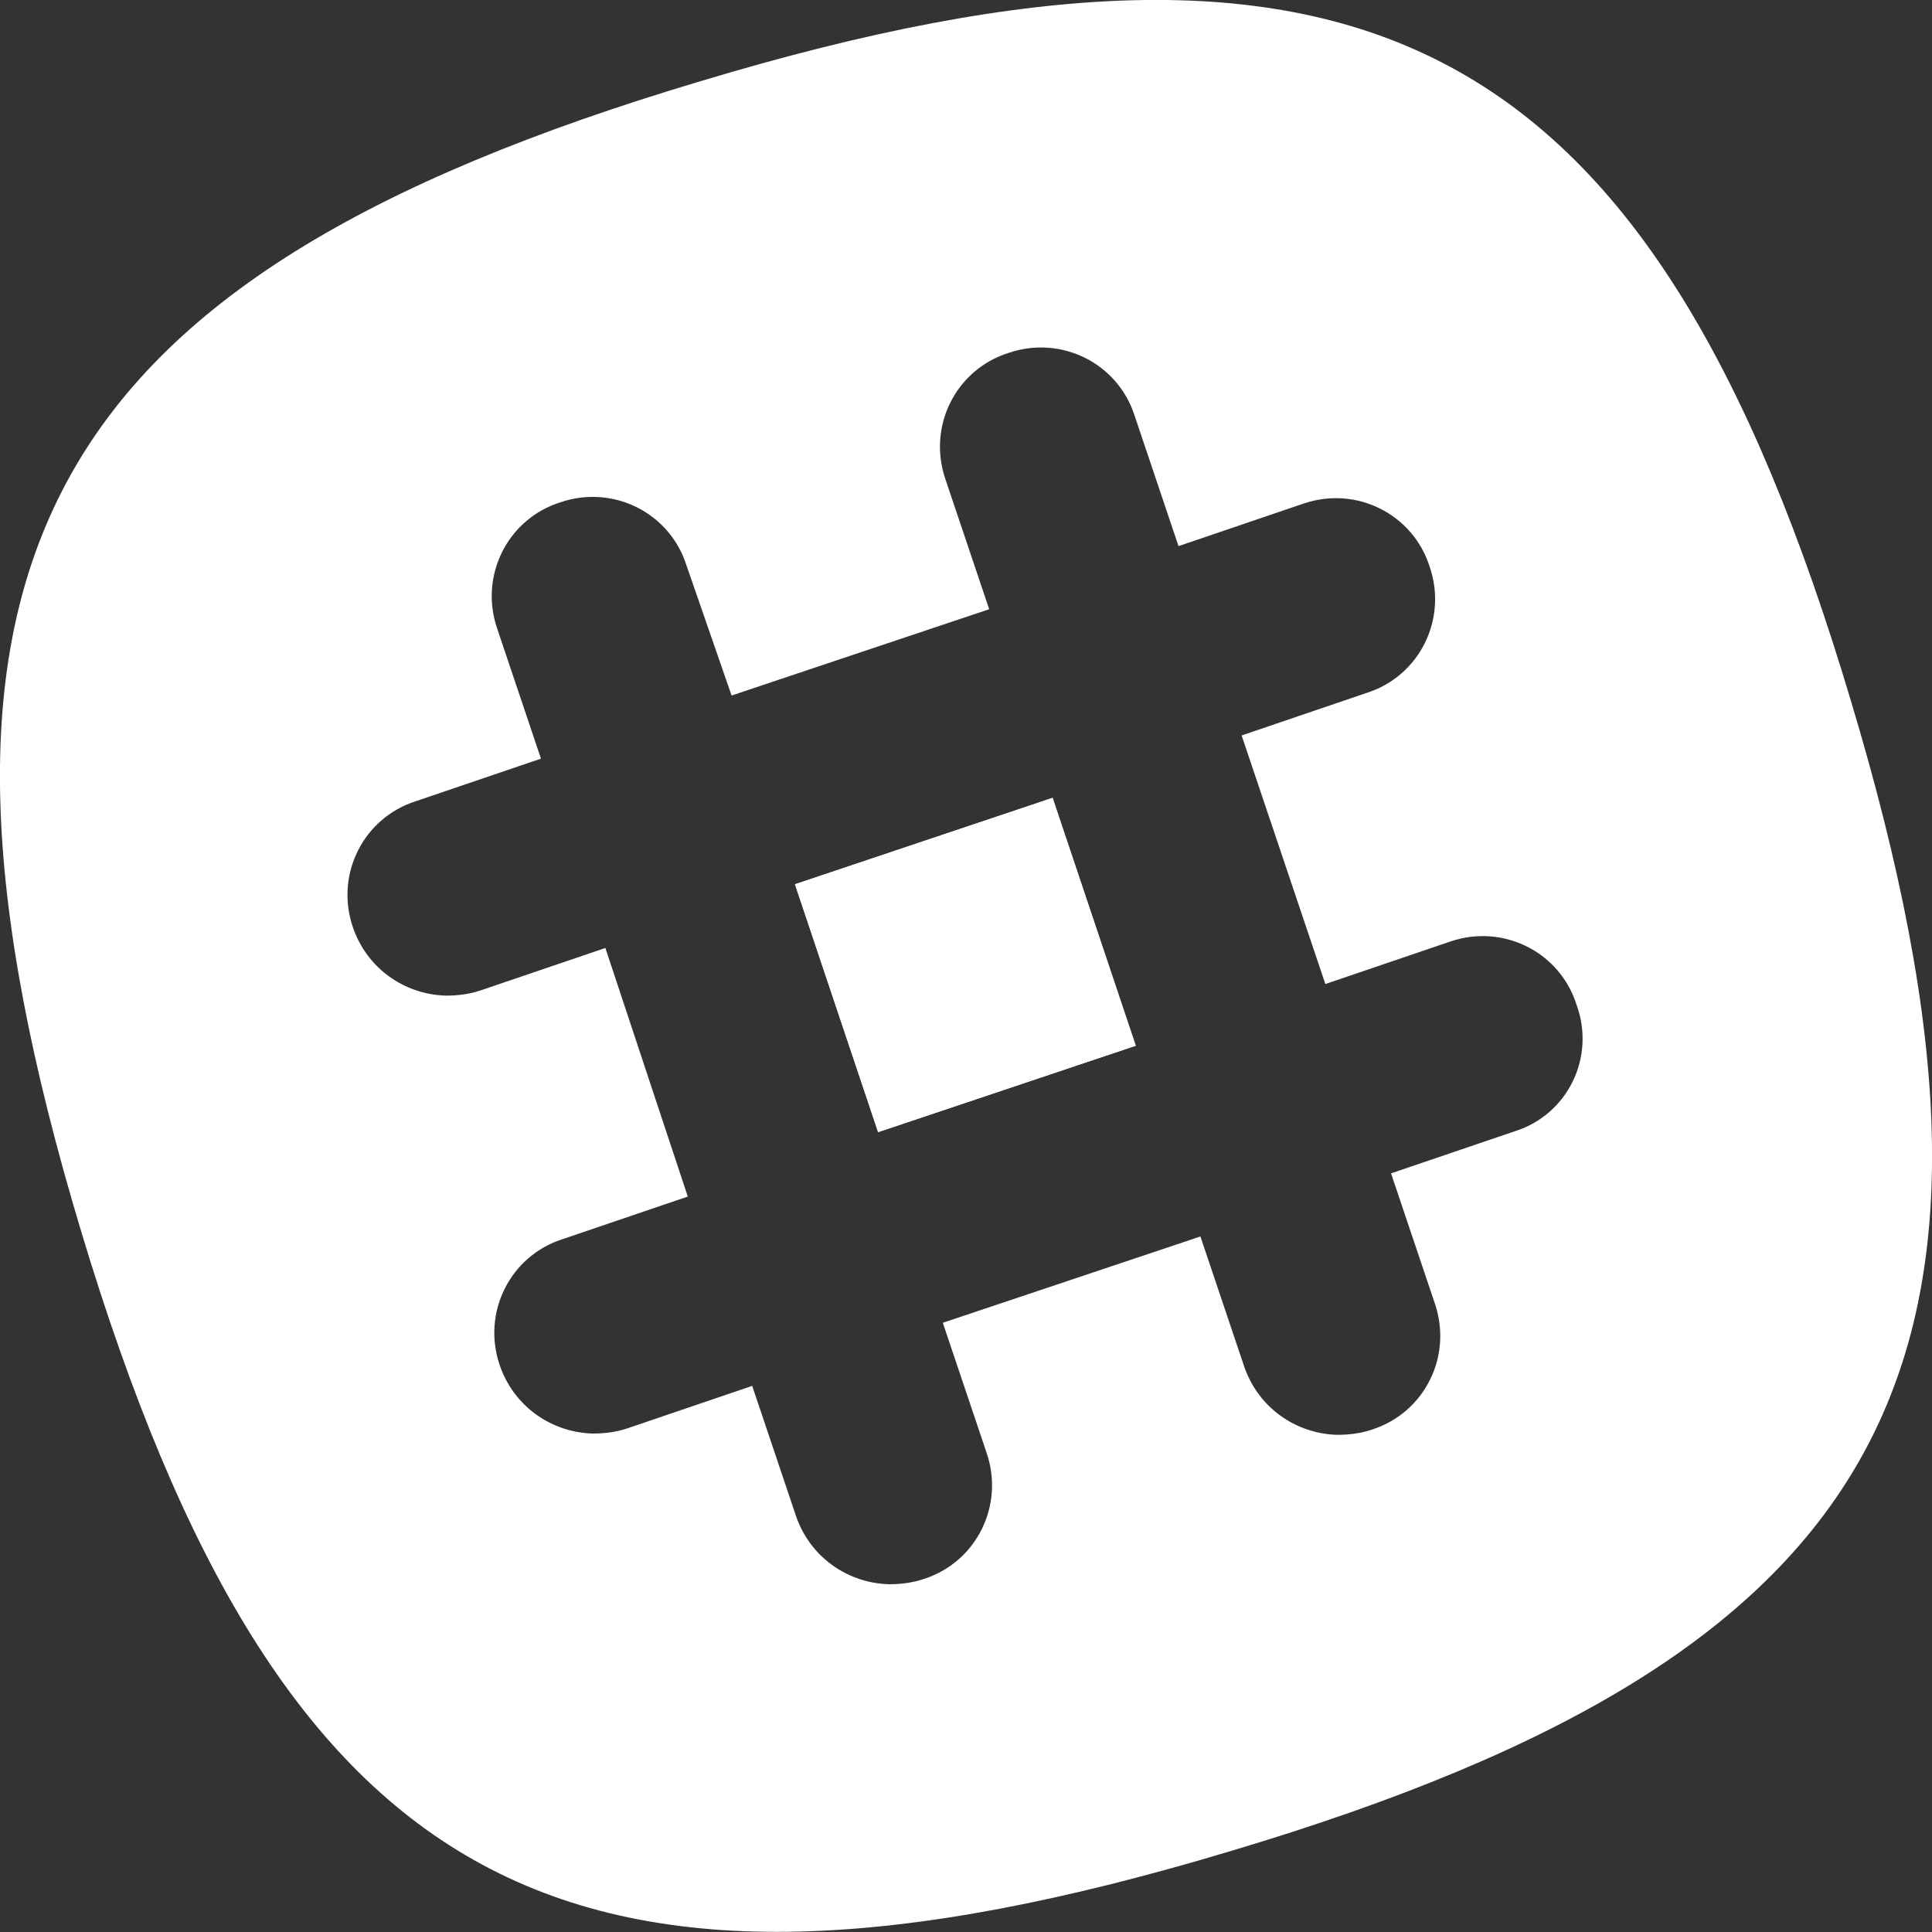 <?xml version="1.0" encoding="utf-8"?>
<!-- Generator: Adobe Illustrator 21.1.0, SVG Export Plug-In . SVG Version: 6.00 Build 0)  -->
<svg version="1.1" id="Layer_1" xmlns="http://www.w3.org/2000/svg" xmlns:xlink="http://www.w3.org/1999/xlink" x="0px" y="0px"
	 viewBox="0 0 150 150" style="enable-background:new 0 0 150 150;" xml:space="preserve">
<rect x="0" y="0" width="150" height="150" fill="#333333" stroke="none"/>
<style type="text/css">
	.st0{fill:#FFFFFF;}
	.st1{fill-rule:evenodd;clip-rule:evenodd;fill:#FFFFFF;}
</style>
<rect x="64.4" y="64.8" transform="matrix(0.948 -0.318 0.318 0.948 -19.937 27.703)" class="st0" width="21.1" height="20.3"/>
<rect x="64.4" y="64.8" transform="matrix(0.948 -0.318 0.318 0.948 -19.937 27.703)" class="st0" width="21.1" height="20.3"/>
<path class="st0" d="M143.7,54.4C128.3,2.8,105.9-9.2,54.4,6.3C2.8,21.7-9.2,44.1,6.3,95.6c15.5,51.5,37.8,63.6,89.3,48.1
	C147.2,128.3,159.2,105.9,143.7,54.4z M117.7,87.8l-9.7,3.3l3.4,10.1c1.4,4.1-0.8,8.5-4.9,9.8c-0.9,0.3-1.8,0.4-2.7,0.4
	c-3.2-0.1-6.1-2.1-7.2-5.3L93.2,96l-20,6.7l3.4,10.1c1.4,4.1-0.8,8.5-4.9,9.8c-0.9,0.3-1.8,0.4-2.7,0.4c-3.2-0.1-6.1-2.1-7.2-5.3
	l-3.4-10.1l-9.7,3.3c-0.9,0.3-1.8,0.4-2.7,0.4c-3.2-0.1-6.1-2.1-7.2-5.3c-1.4-4.1,0.8-8.5,4.9-9.8l9.7-3.3L47,73.6l-9.7,3.3
	c-0.9,0.3-1.8,0.4-2.7,0.4c-3.2-0.1-6.1-2.1-7.2-5.3c-1.4-4.1,0.8-8.5,4.9-9.8l9.7-3.3l-3.4-10.1c-1.4-4.1,0.8-8.5,4.9-9.8
	c4.1-1.4,8.5,0.8,9.8,4.9L56.8,54l20-6.7l-3.4-10.1c-1.4-4.1,0.8-8.5,4.9-9.8c4.1-1.4,8.5,0.8,9.8,4.9l3.4,10.1l9.7-3.3
	c4.1-1.4,8.5,0.8,9.8,4.9c1.4,4.1-0.8,8.5-4.9,9.8l-9.7,3.3l6.5,19.3l9.7-3.3c4.1-1.4,8.5,0.8,9.8,4.9
	C123.9,82.1,121.7,86.5,117.7,87.8z"/>
</svg>
